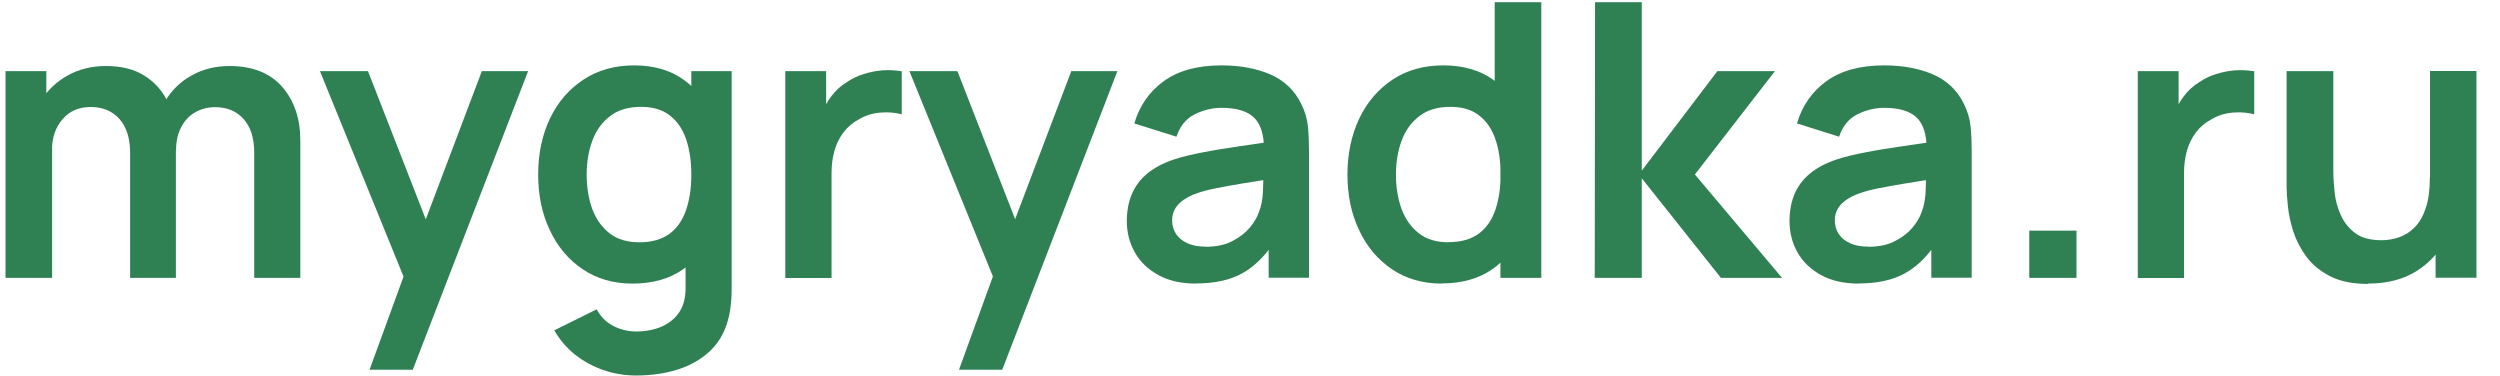 <?xml version="1.0" encoding="UTF-8"?> <svg xmlns="http://www.w3.org/2000/svg" width="93" height="14" viewBox="0 0 93 14" fill="none"><path d="M0.205 10.336V2.646H1.724V5.031H1.938V10.336H0.205ZM4.84 10.336V5.684C4.84 5.15 4.709 4.729 4.448 4.432C4.187 4.135 3.831 3.981 3.38 3.981C2.929 3.981 2.59 4.129 2.329 4.432C2.068 4.729 1.932 5.12 1.932 5.601L1.16 5.09C1.16 4.592 1.285 4.141 1.528 3.743C1.777 3.346 2.11 3.031 2.531 2.8C2.952 2.568 3.421 2.456 3.943 2.456C4.519 2.456 5 2.574 5.385 2.824C5.771 3.067 6.062 3.399 6.252 3.821C6.442 4.242 6.543 4.717 6.543 5.239V10.336H4.834H4.84ZM9.457 10.336V5.666C9.457 5.138 9.326 4.729 9.065 4.432C8.804 4.135 8.448 3.987 8.003 3.987C7.73 3.987 7.48 4.052 7.261 4.177C7.041 4.301 6.869 4.485 6.739 4.734C6.608 4.978 6.549 5.269 6.549 5.607L5.789 5.156C5.789 4.622 5.902 4.153 6.151 3.749C6.394 3.346 6.727 3.025 7.142 2.8C7.557 2.568 8.026 2.456 8.537 2.456C9.385 2.456 10.038 2.711 10.489 3.221C10.94 3.732 11.172 4.402 11.172 5.233V10.336H9.457Z" fill="#2F8154"></path><path d="M13.747 13.754L15.231 9.689L15.255 10.888L11.902 2.645H13.688L16.068 8.746H15.617L17.925 2.645H19.646L15.355 13.754H13.747Z" fill="#2F8154"></path><path d="M23.527 10.55C22.821 10.55 22.204 10.372 21.676 10.016C21.147 9.66 20.738 9.174 20.453 8.562C20.162 7.951 20.02 7.263 20.02 6.491C20.02 5.72 20.168 5.019 20.459 4.408C20.75 3.797 21.165 3.316 21.699 2.966C22.233 2.61 22.868 2.432 23.592 2.432C24.316 2.432 24.939 2.61 25.432 2.966C25.93 3.322 26.304 3.803 26.56 4.414C26.815 5.025 26.945 5.72 26.945 6.491C26.945 7.263 26.821 7.945 26.56 8.562C26.304 9.18 25.919 9.666 25.414 10.016C24.91 10.372 24.275 10.55 23.527 10.55ZM23.675 13.969C23.248 13.969 22.839 13.903 22.447 13.767C22.055 13.63 21.705 13.44 21.391 13.191C21.076 12.942 20.821 12.639 20.619 12.289L22.198 11.506C22.346 11.785 22.554 11.992 22.821 12.129C23.088 12.265 23.373 12.331 23.675 12.331C24.032 12.331 24.352 12.265 24.631 12.141C24.91 12.016 25.129 11.832 25.284 11.589C25.438 11.346 25.509 11.037 25.503 10.675V8.491H25.717V2.646H27.218V10.705C27.218 10.9 27.212 11.084 27.195 11.262C27.177 11.441 27.153 11.613 27.111 11.785C26.999 12.283 26.779 12.693 26.459 13.013C26.132 13.334 25.735 13.571 25.26 13.731C24.785 13.886 24.251 13.969 23.675 13.969ZM23.788 9.013C24.251 9.013 24.619 8.907 24.904 8.699C25.189 8.485 25.39 8.194 25.521 7.815C25.652 7.435 25.717 6.996 25.717 6.497C25.717 5.999 25.652 5.554 25.521 5.174C25.39 4.794 25.189 4.503 24.91 4.29C24.637 4.076 24.281 3.975 23.842 3.975C23.379 3.975 22.999 4.088 22.702 4.313C22.405 4.539 22.18 4.841 22.038 5.227C21.895 5.613 21.824 6.034 21.824 6.497C21.824 6.96 21.895 7.393 22.032 7.773C22.174 8.153 22.388 8.455 22.678 8.681C22.969 8.906 23.337 9.013 23.782 9.013" fill="#2F8154"></path><path d="M29.213 10.336V2.645H30.732V4.521L30.548 4.277C30.643 4.022 30.767 3.785 30.928 3.577C31.088 3.364 31.278 3.191 31.503 3.055C31.693 2.924 31.901 2.824 32.132 2.752C32.364 2.681 32.601 2.634 32.839 2.616C33.082 2.598 33.313 2.616 33.545 2.651V4.254C33.319 4.188 33.052 4.165 32.755 4.188C32.459 4.212 32.192 4.295 31.954 4.438C31.717 4.562 31.527 4.728 31.373 4.93C31.224 5.132 31.112 5.358 31.04 5.613C30.969 5.868 30.934 6.141 30.934 6.432V10.342H29.213V10.336Z" fill="#2F8154"></path><path d="M35.675 13.754L37.152 9.689L37.182 10.888L33.829 2.645H35.615L37.995 8.746H37.538L39.853 2.645H41.568L37.283 13.754H35.675Z" fill="#2F8154"></path><path d="M44.499 10.55C43.941 10.55 43.473 10.444 43.087 10.23C42.701 10.016 42.41 9.737 42.215 9.387C42.019 9.037 41.918 8.651 41.918 8.23C41.918 7.862 41.977 7.524 42.102 7.227C42.227 6.93 42.416 6.675 42.672 6.462C42.927 6.248 43.259 6.07 43.669 5.933C43.977 5.832 44.339 5.743 44.755 5.666C45.17 5.583 45.621 5.512 46.108 5.441C46.594 5.37 47.105 5.298 47.633 5.215L47.022 5.565C47.022 5.031 46.909 4.64 46.665 4.39C46.422 4.141 46.013 4.011 45.443 4.011C45.099 4.011 44.761 4.094 44.44 4.254C44.12 4.414 43.894 4.693 43.764 5.085L42.197 4.592C42.387 3.939 42.749 3.417 43.283 3.025C43.817 2.634 44.535 2.432 45.443 2.432C46.125 2.432 46.731 2.545 47.247 2.764C47.769 2.99 48.155 3.352 48.404 3.862C48.541 4.135 48.624 4.408 48.654 4.693C48.683 4.978 48.695 5.281 48.695 5.613V10.331H47.194V8.663L47.443 8.936C47.099 9.488 46.689 9.898 46.226 10.159C45.763 10.42 45.188 10.544 44.493 10.544M44.838 9.18C45.229 9.18 45.562 9.114 45.835 8.972C46.108 8.835 46.327 8.663 46.493 8.467C46.66 8.266 46.766 8.082 46.826 7.904C46.915 7.684 46.968 7.435 46.98 7.15C46.992 6.865 46.998 6.64 46.998 6.462L47.526 6.616C47.01 6.699 46.565 6.77 46.197 6.829C45.829 6.889 45.508 6.948 45.241 7.002C44.974 7.055 44.743 7.114 44.535 7.186C44.333 7.257 44.167 7.34 44.031 7.435C43.894 7.53 43.787 7.637 43.716 7.761C43.645 7.886 43.603 8.028 43.603 8.194C43.603 8.384 43.651 8.55 43.746 8.699C43.841 8.841 43.977 8.96 44.161 9.043C44.345 9.132 44.571 9.174 44.844 9.174" fill="#2F8154"></path><path d="M53.633 10.55C52.926 10.55 52.309 10.372 51.781 10.016C51.253 9.66 50.843 9.173 50.559 8.562C50.268 7.951 50.125 7.256 50.125 6.491C50.125 5.725 50.274 5.019 50.565 4.408C50.855 3.797 51.271 3.316 51.805 2.96C52.339 2.604 52.974 2.432 53.698 2.432C54.422 2.432 55.045 2.61 55.538 2.96C56.036 3.316 56.41 3.797 56.665 4.408C56.92 5.019 57.051 5.713 57.051 6.485C57.051 7.256 56.926 7.939 56.665 8.556C56.41 9.173 56.024 9.654 55.52 10.01C55.015 10.366 54.38 10.544 53.633 10.544M53.894 9.007C54.351 9.007 54.725 8.9 55.01 8.692C55.294 8.479 55.496 8.188 55.627 7.808C55.757 7.428 55.822 6.989 55.822 6.491C55.822 5.992 55.757 5.547 55.627 5.173C55.496 4.794 55.294 4.503 55.015 4.289C54.742 4.075 54.386 3.975 53.947 3.975C53.484 3.975 53.105 4.087 52.808 4.313C52.511 4.538 52.285 4.841 52.143 5.227C52.001 5.607 51.929 6.034 51.929 6.497C51.929 6.96 52.001 7.393 52.137 7.773C52.28 8.152 52.493 8.455 52.784 8.681C53.075 8.906 53.443 9.013 53.888 9.013M55.816 10.336V4.936H55.603V0.082H57.336V10.336H55.816Z" fill="#2F8154"></path><path d="M59.324 10.336L59.336 0.082H61.074V6.348L63.887 2.645H66.029L63.05 6.491L66.291 10.336H64.018L61.074 6.633V10.336H59.324Z" fill="#2F8154"></path><path d="M69.151 10.55C68.593 10.55 68.124 10.444 67.739 10.23C67.353 10.016 67.062 9.737 66.866 9.387C66.67 9.037 66.57 8.651 66.57 8.23C66.57 7.862 66.629 7.524 66.753 7.227C66.878 6.93 67.068 6.675 67.323 6.462C67.578 6.248 67.911 6.07 68.32 5.933C68.629 5.832 68.991 5.743 69.406 5.666C69.822 5.583 70.273 5.512 70.759 5.441C71.246 5.37 71.756 5.298 72.284 5.215L71.673 5.565C71.673 5.031 71.56 4.64 71.317 4.39C71.074 4.141 70.664 4.011 70.094 4.011C69.75 4.011 69.412 4.094 69.092 4.254C68.771 4.414 68.546 4.693 68.415 5.085L66.848 4.592C67.038 3.939 67.4 3.417 67.934 3.025C68.469 2.634 69.187 2.432 70.094 2.432C70.777 2.432 71.382 2.545 71.899 2.764C72.421 2.99 72.807 3.352 73.056 3.862C73.192 4.135 73.275 4.408 73.305 4.693C73.335 4.978 73.347 5.281 73.347 5.613V10.331H71.845V8.663L72.094 8.936C71.75 9.488 71.341 9.898 70.878 10.159C70.415 10.42 69.839 10.544 69.145 10.544M69.489 9.18C69.881 9.18 70.213 9.114 70.486 8.972C70.759 8.835 70.979 8.663 71.145 8.467C71.311 8.266 71.418 8.082 71.477 7.904C71.566 7.684 71.62 7.435 71.632 7.15C71.643 6.865 71.649 6.64 71.649 6.462L72.177 6.616C71.661 6.699 71.216 6.77 70.848 6.829C70.48 6.889 70.16 6.948 69.893 7.002C69.626 7.055 69.394 7.114 69.187 7.186C68.985 7.257 68.819 7.34 68.682 7.435C68.546 7.53 68.439 7.637 68.368 7.761C68.296 7.886 68.255 8.028 68.255 8.194C68.255 8.384 68.302 8.55 68.397 8.699C68.492 8.841 68.629 8.96 68.813 9.043C68.997 9.132 69.222 9.174 69.495 9.174" fill="#2F8154"></path><path d="M77.246 8.58H75.489V10.337H77.246V8.58Z" fill="#2F8154"></path><path d="M79.525 10.336V2.645H81.044V4.521L80.86 4.277C80.955 4.022 81.079 3.785 81.24 3.577C81.4 3.364 81.59 3.191 81.815 3.055C82.005 2.924 82.213 2.824 82.444 2.752C82.676 2.681 82.913 2.634 83.15 2.616C83.394 2.598 83.625 2.616 83.857 2.651V4.254C83.631 4.188 83.364 4.165 83.067 4.188C82.771 4.212 82.504 4.295 82.266 4.438C82.029 4.562 81.839 4.728 81.685 4.93C81.536 5.132 81.424 5.358 81.352 5.613C81.281 5.868 81.246 6.141 81.246 6.432V10.342H79.525V10.336Z" fill="#2F8154"></path><path d="M88.094 10.562C87.524 10.562 87.055 10.467 86.682 10.277C86.314 10.087 86.017 9.844 85.797 9.547C85.578 9.251 85.418 8.942 85.311 8.61C85.204 8.277 85.139 7.963 85.109 7.666C85.079 7.369 85.061 7.126 85.061 6.942V2.646H86.8V6.349C86.8 6.586 86.818 6.853 86.848 7.15C86.877 7.447 86.955 7.731 87.079 8.004C87.204 8.277 87.382 8.503 87.619 8.675C87.857 8.853 88.183 8.936 88.593 8.936C88.812 8.936 89.026 8.901 89.239 8.829C89.453 8.758 89.649 8.633 89.821 8.461C89.993 8.289 90.135 8.052 90.236 7.743C90.343 7.441 90.391 7.055 90.391 6.592L91.411 7.025C91.411 7.678 91.287 8.271 91.032 8.806C90.776 9.34 90.403 9.761 89.91 10.075C89.417 10.39 88.806 10.55 88.088 10.55M90.604 10.331V7.945H90.397V2.64H92.124V10.331H90.604Z" fill="#2F8154"></path></svg> 